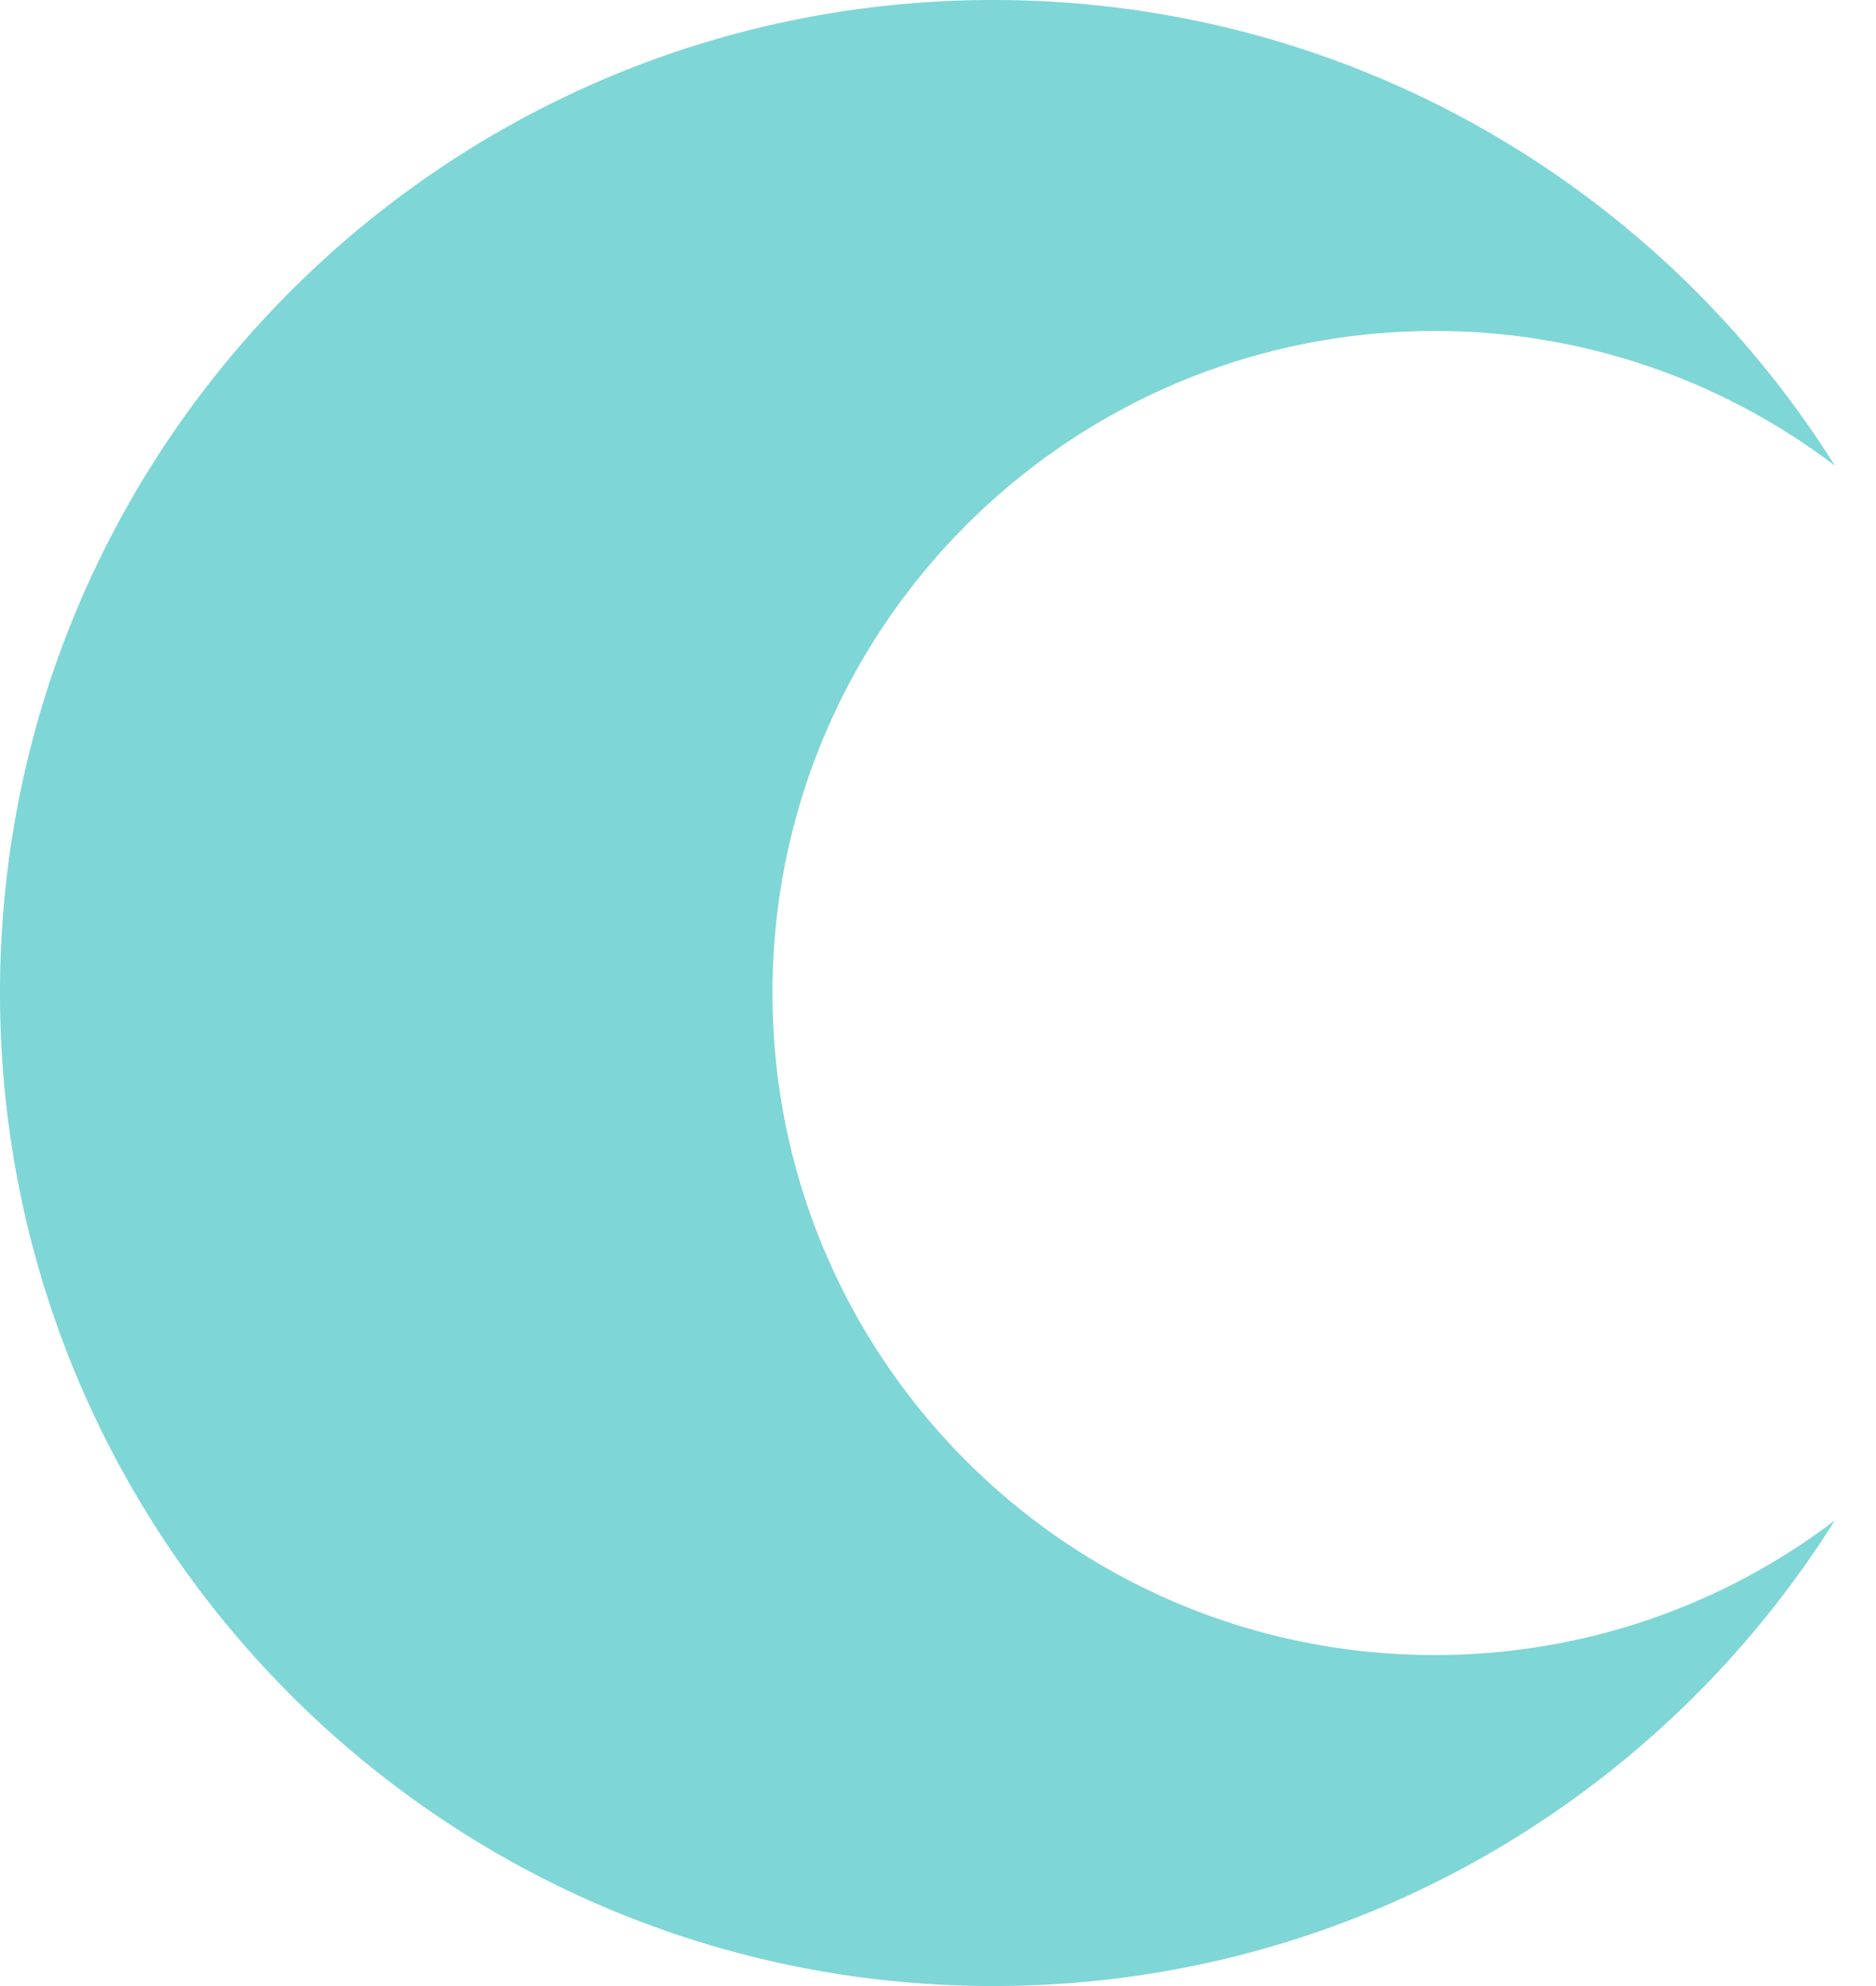 <svg width="34" height="36" fill="none" xmlns="http://www.w3.org/2000/svg"><path fill-rule="evenodd" clip-rule="evenodd" d="M33.254 8.44A11.947 11.947 0 0026 6c-6.627 0-12 5.373-12 12s5.373 12 12 12c2.726 0 5.24-.909 7.254-2.44C30.07 32.63 24.43 36 18 36 8.059 36 0 27.941 0 18S8.059 0 18 0c6.429 0 12.07 3.37 15.254 8.44z" fill="#7FD6D6"/></svg>